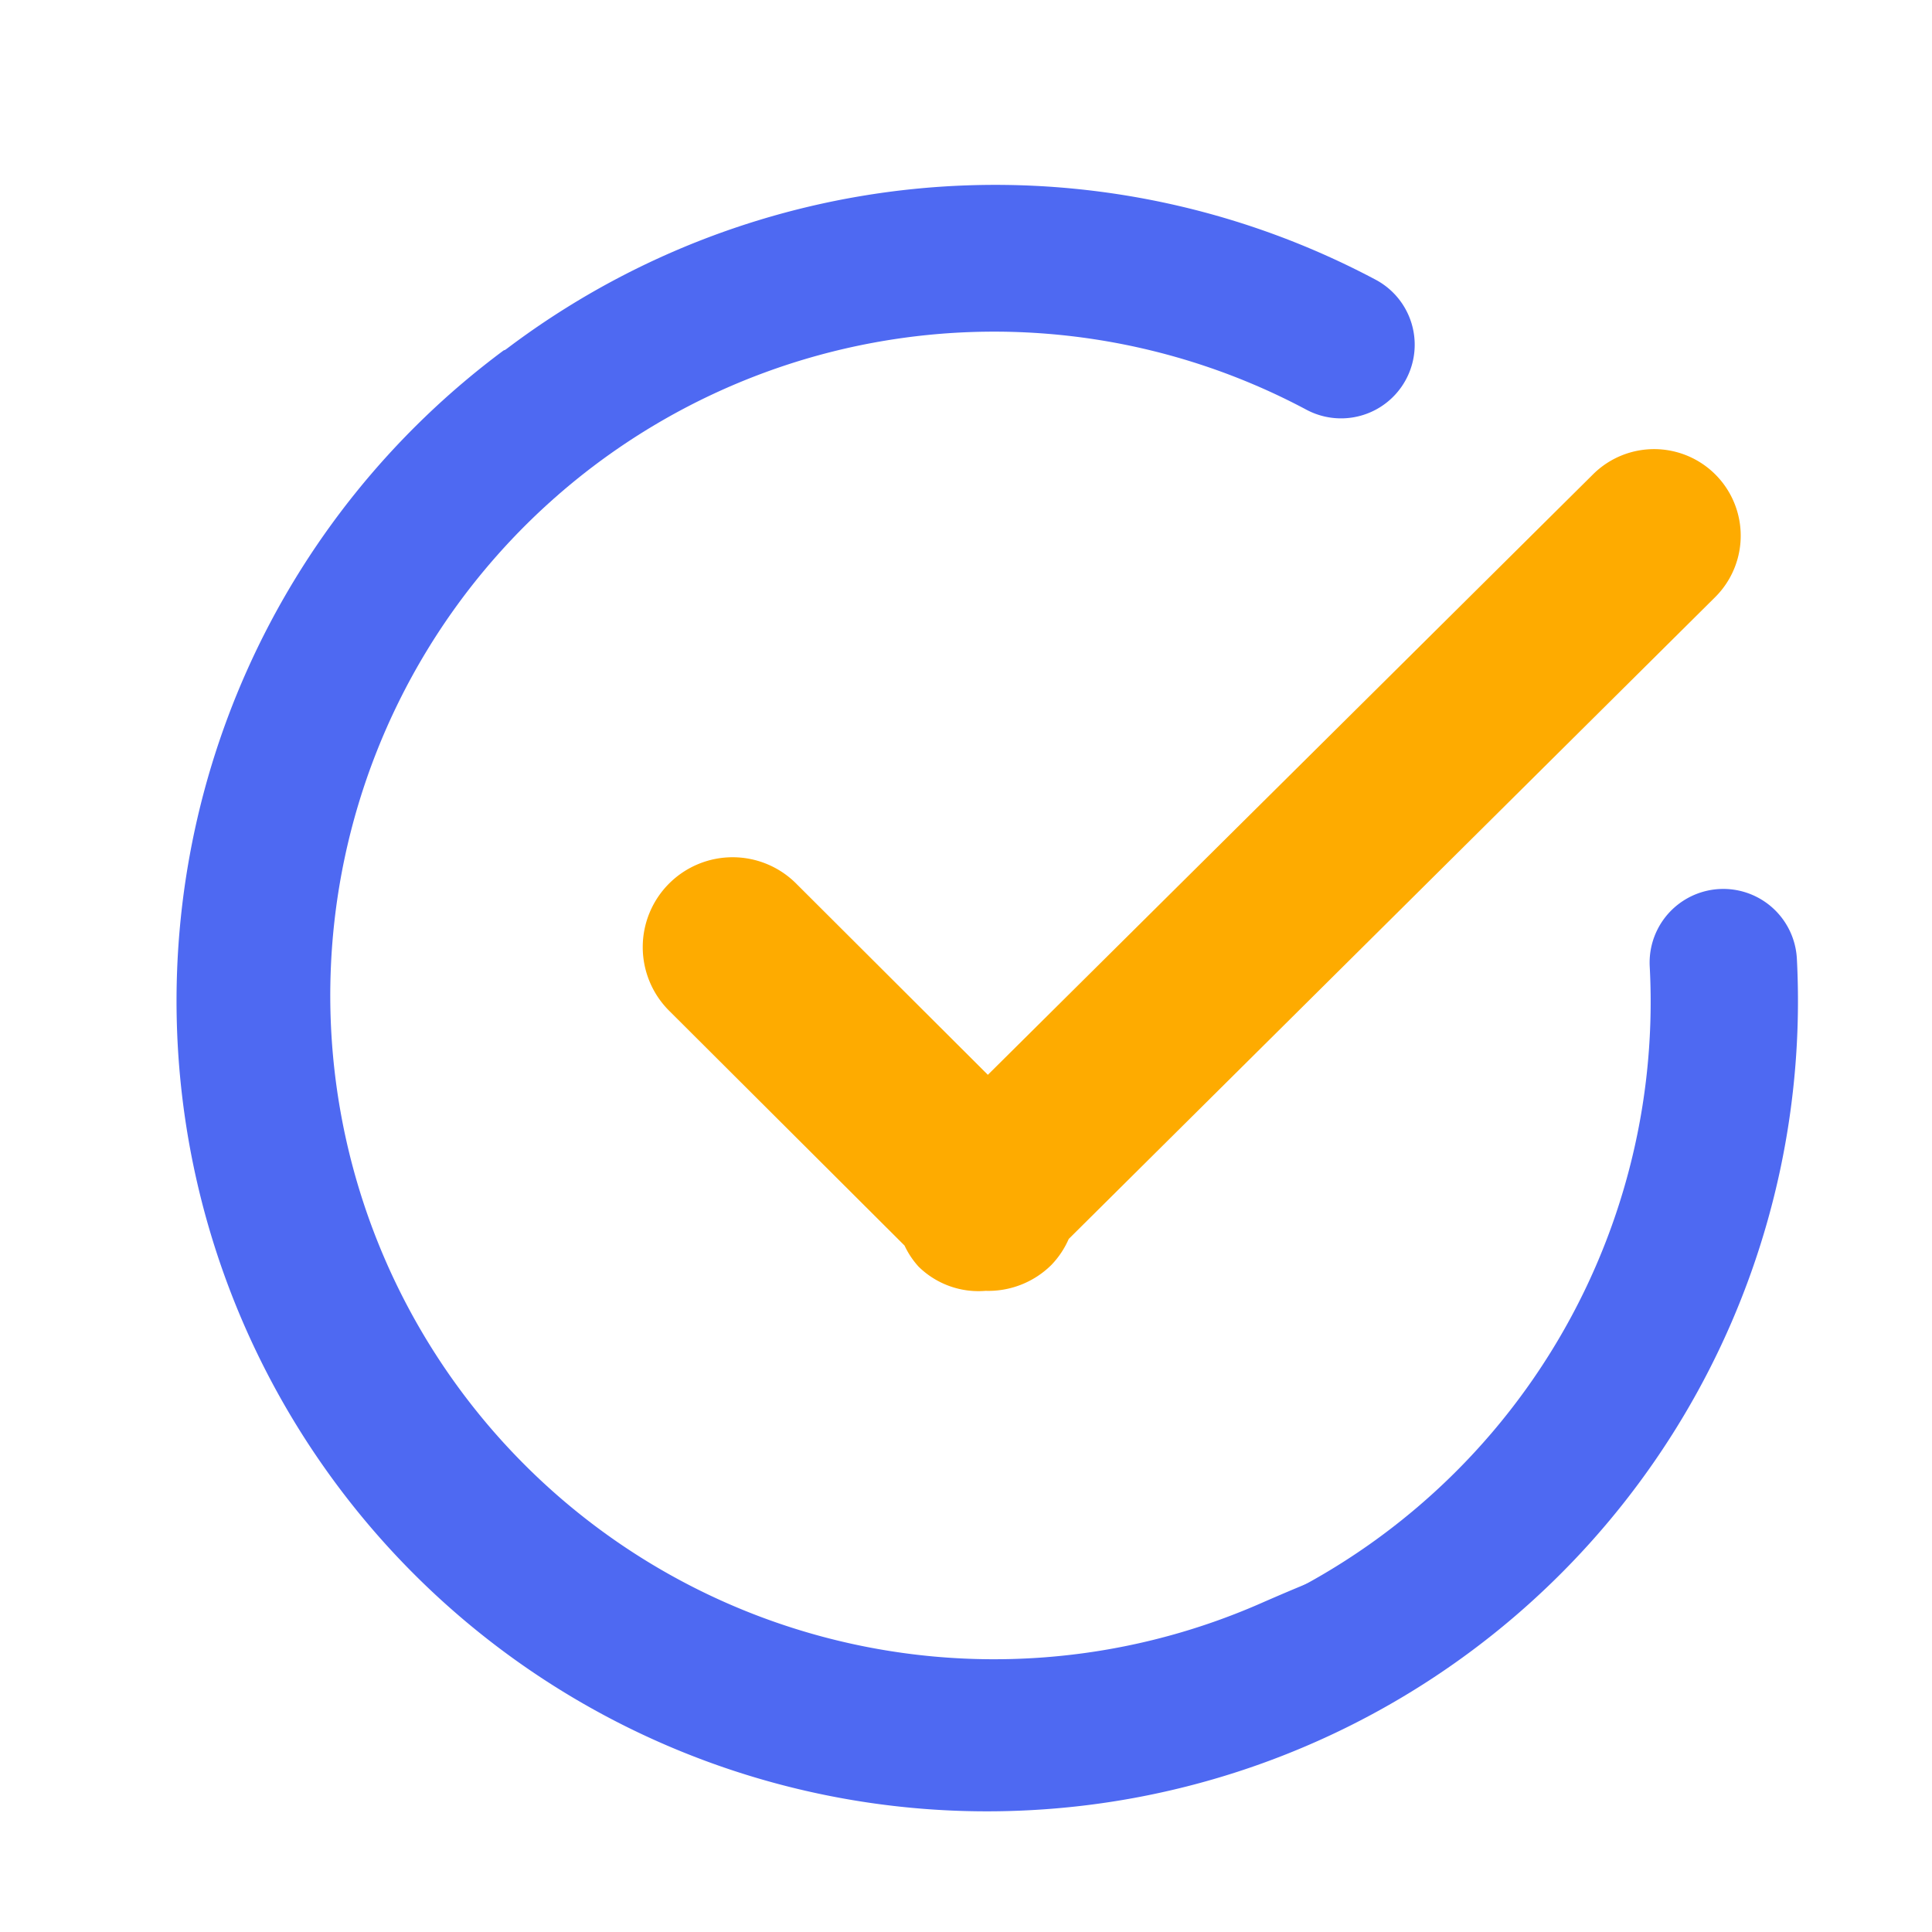 <svg xmlns="http://www.w3.org/2000/svg" xmlns:xlink="http://www.w3.org/1999/xlink" width="96" height="96" viewBox="0 0 96 96">
  <defs>
    <clipPath id="clip-path">
      <rect id="矩形_29902" data-name="矩形 29902" width="96" height="96" transform="translate(329 205)" fill="#fff" stroke="#707070" stroke-width="1"/>
    </clipPath>
  </defs>
  <g id="icon-successfully-20210319" transform="translate(-329 -205)" clip-path="url(#clip-path)">
    <g id="组_43" data-name="组 43" transform="translate(-5152.076 401.973)">
      <path id="预订成功" d="M33.379,44.3l9.488,9.466L72.931,23.936a4.3,4.3,0,1,1,6.085,6.085l-32.13,31.9a4.4,4.4,0,0,1-.861,1.291A4.447,4.447,0,0,1,42.757,64.5a4.245,4.245,0,0,1-3.33-1.2,4.189,4.189,0,0,1-.7-1.05L27.059,50.611A4.466,4.466,0,1,1,33.379,44.3Z" transform="translate(5487.295 -197.332)" fill="#feab00"/>
      <g id="组_42" data-name="组 42" transform="translate(5475.086 -204.437)">
        <path id="预订成功-2" data-name="预订成功" d="M40.289,75.025A40.254,40.254,0,0,0,80.543,34.771a3.659,3.659,0,1,0-7.319,0A32.984,32.984,0,1,1,19.786,8.938C31.877-.619,29.28-1.254,17.964,1.254A40.254,40.254,0,0,0,40.289,75.025Z" transform="matrix(0.999, -0.052, 0.052, 0.999, 13.005, 24.557)" fill="#4e69f2"/>
        <path id="预订成功-3" data-name="预订成功" d="M40.254,75.078A40.254,40.254,0,0,1,0,34.824a3.659,3.659,0,1,1,7.319,0A32.984,32.984,0,1,0,60.757,8.991C48.665-.566,52.154-1.32,62.578,1.307A40.254,40.254,0,0,1,40.254,75.078Z" transform="translate(105.092 37.711) rotate(118)" fill="#4e69f2"/>
      </g>
    </g>
  </g>
</svg>
